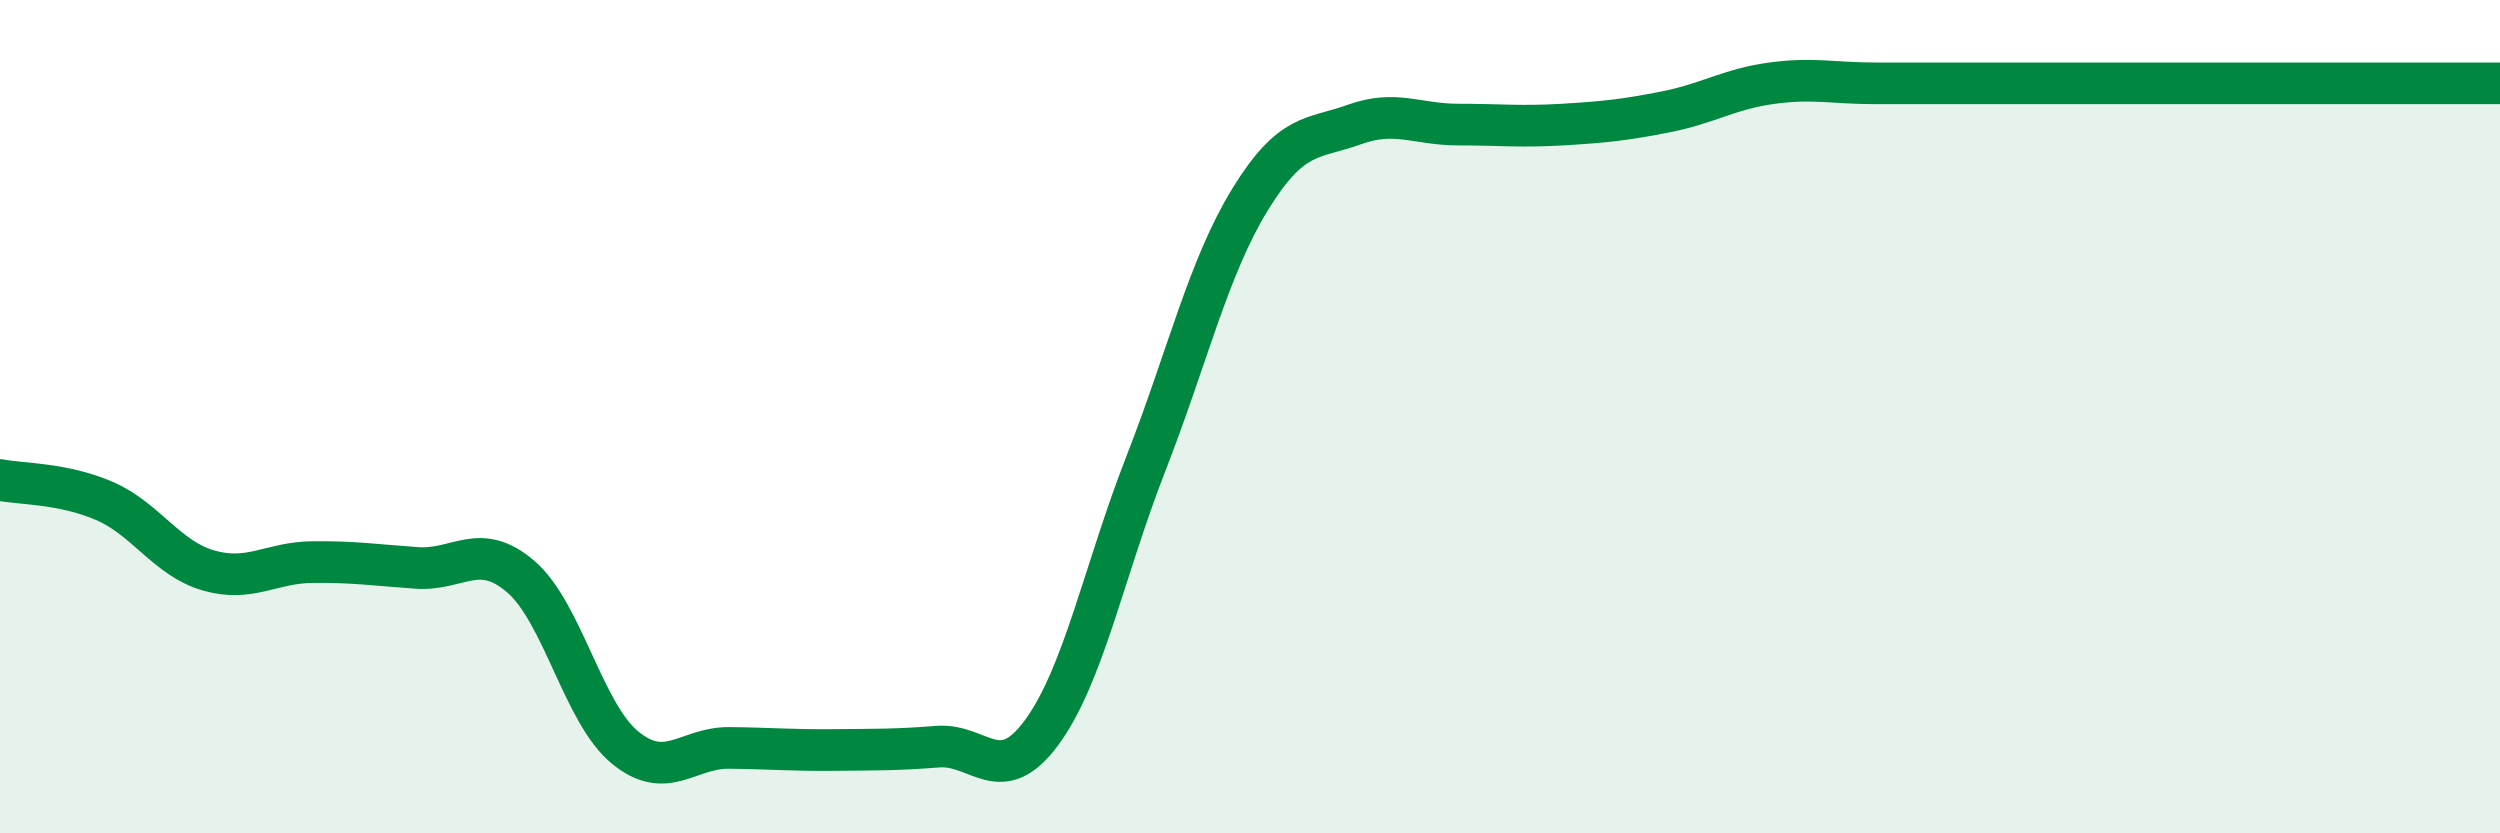 
    <svg width="60" height="20" viewBox="0 0 60 20" xmlns="http://www.w3.org/2000/svg">
      <path
        d="M 0,11.52 C 0.5,11.62 1.5,11.59 2.5,12.02 C 3.5,12.45 4,13.4 5,13.69 C 6,13.98 6.5,13.5 7.5,13.49 C 8.5,13.48 9,13.56 10,13.63 C 11,13.7 11.5,12.98 12.5,13.84 C 13.5,14.7 14,17.12 15,17.94 C 16,18.76 16.5,17.94 17.5,17.95 C 18.5,17.96 19,18.01 20,18 C 21,17.99 21.5,18 22.5,17.92 C 23.5,17.84 24,18.94 25,17.58 C 26,16.22 26.5,13.69 27.5,11.13 C 28.5,8.57 29,6.42 30,4.79 C 31,3.16 31.5,3.35 32.5,2.99 C 33.5,2.63 34,2.99 35,2.99 C 36,2.99 36.5,3.05 37.5,2.99 C 38.5,2.93 39,2.88 40,2.68 C 41,2.48 41.5,2.14 42.5,2 C 43.5,1.86 44,2 45,2 C 46,2 46.5,2 47.5,2 C 48.5,2 49,2 50,2 C 51,2 51.5,2 52.5,2 C 53.5,2 53.5,2 55,2 C 56.5,2 59,2 60,2L60 20L0 20Z"
        fill="#008740"
        opacity="0.1"
        stroke-linecap="round"
        stroke-linejoin="round"
      />
      <path
        d="M 0,11.52 C 0.5,11.62 1.5,11.59 2.5,12.02 C 3.5,12.45 4,13.4 5,13.69 C 6,13.98 6.5,13.5 7.5,13.49 C 8.5,13.48 9,13.56 10,13.63 C 11,13.7 11.5,12.98 12.5,13.84 C 13.5,14.7 14,17.12 15,17.94 C 16,18.76 16.5,17.94 17.5,17.95 C 18.5,17.96 19,18.01 20,18 C 21,17.99 21.5,18 22.5,17.92 C 23.5,17.84 24,18.94 25,17.58 C 26,16.22 26.5,13.69 27.5,11.13 C 28.5,8.57 29,6.42 30,4.79 C 31,3.16 31.5,3.35 32.5,2.99 C 33.5,2.63 34,2.99 35,2.99 C 36,2.99 36.5,3.05 37.5,2.99 C 38.5,2.93 39,2.88 40,2.68 C 41,2.48 41.5,2.14 42.5,2 C 43.5,1.86 44,2 45,2 C 46,2 46.5,2 47.5,2 C 48.5,2 49,2 50,2 C 51,2 51.5,2 52.5,2 C 53.5,2 53.5,2 55,2 C 56.5,2 59,2 60,2"
        stroke="#008740"
        stroke-width="1"
        fill="none"
        stroke-linecap="round"
        stroke-linejoin="round"
      />
    </svg>
  